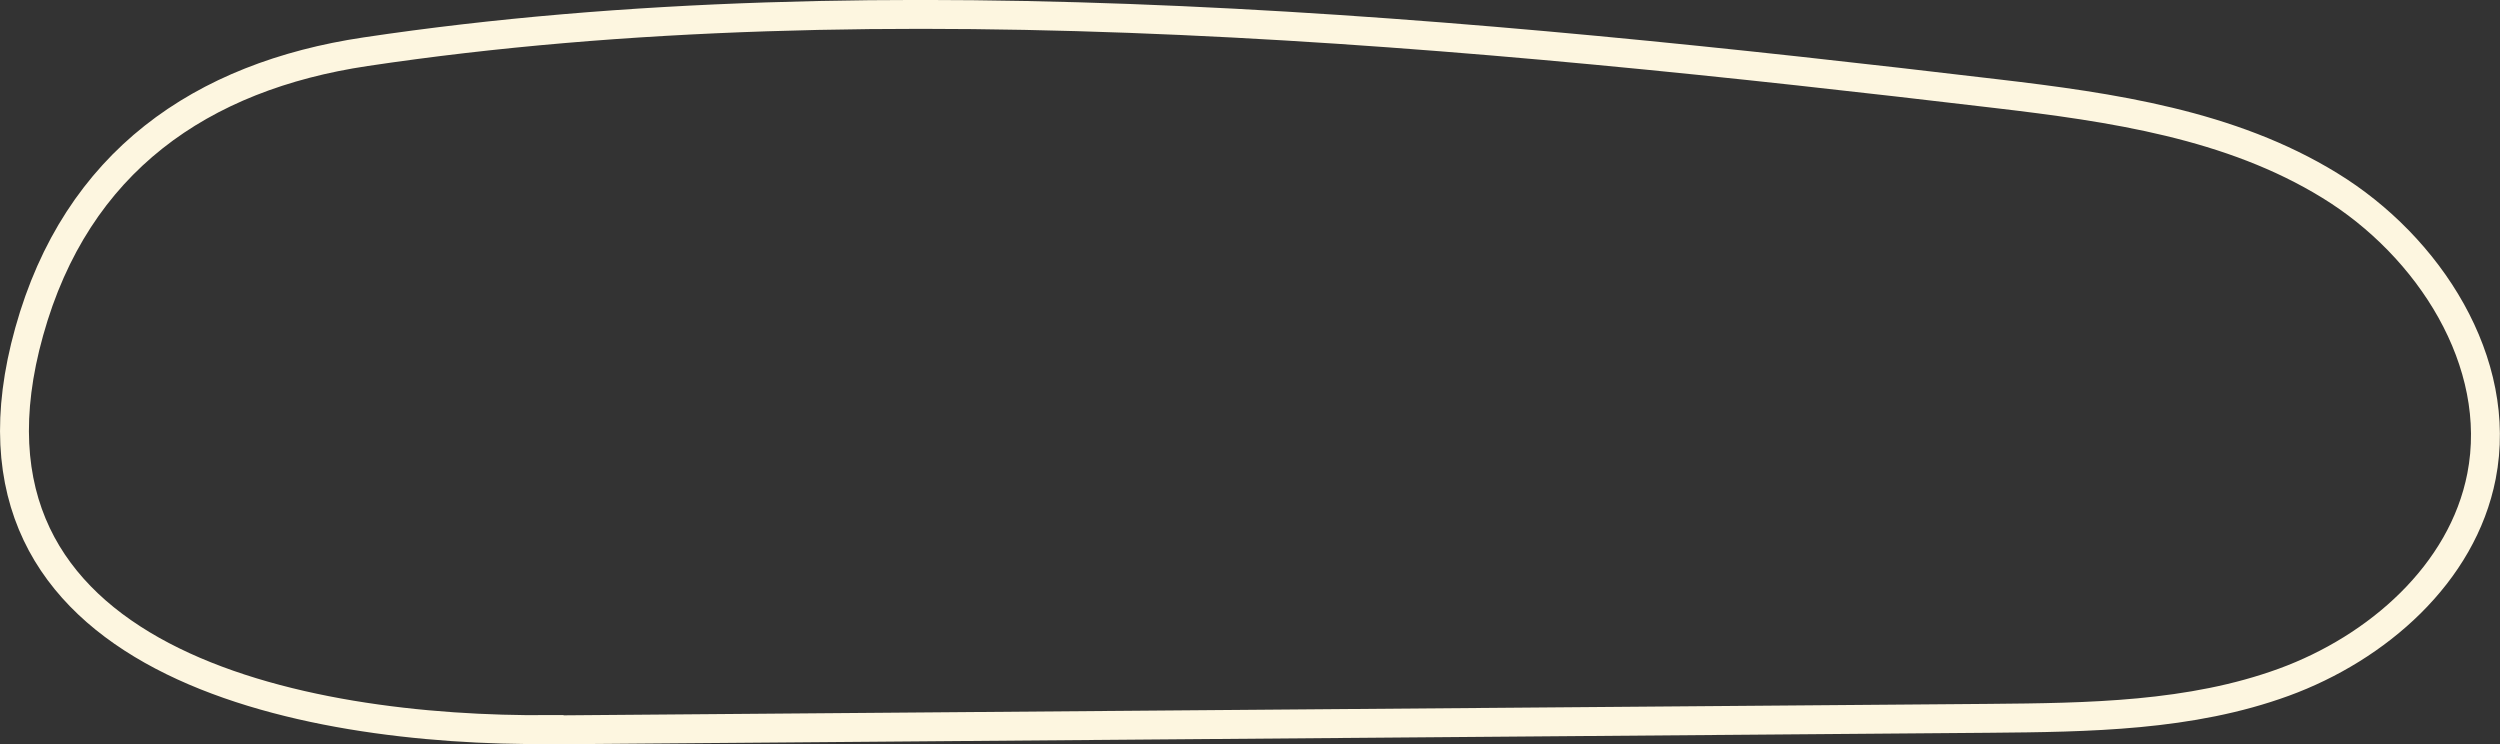 <?xml version="1.0" encoding="UTF-8"?> <svg xmlns="http://www.w3.org/2000/svg" id="_Слой_1" data-name="Слой_1" viewBox="0 0 86.52 25.76"><rect x="0" y="0" width="86.52" height="25.76" fill="#333333" stroke="none"/><defs><style> .cls-1 { fill: none; stroke: #fdf6e0; stroke-miterlimit: 10; } </style></defs><path class="cls-1" d="M19.01,25.26c16.61-.13,33.22-.27,49.83-.4,3.44-.03,6.97-.07,10.2-1.25s6.18-3.75,6.84-7.13c.77-3.95-1.82-7.96-5.25-10.06-3.43-2.11-7.55-2.71-11.55-3.18C51.16,1.12,30.6-.9,12.65,1.79,6.97,2.64,2.65,5.59,1.01,11.48c-3.21,11.48,9.48,13.84,18,13.77Z"></path></svg> 